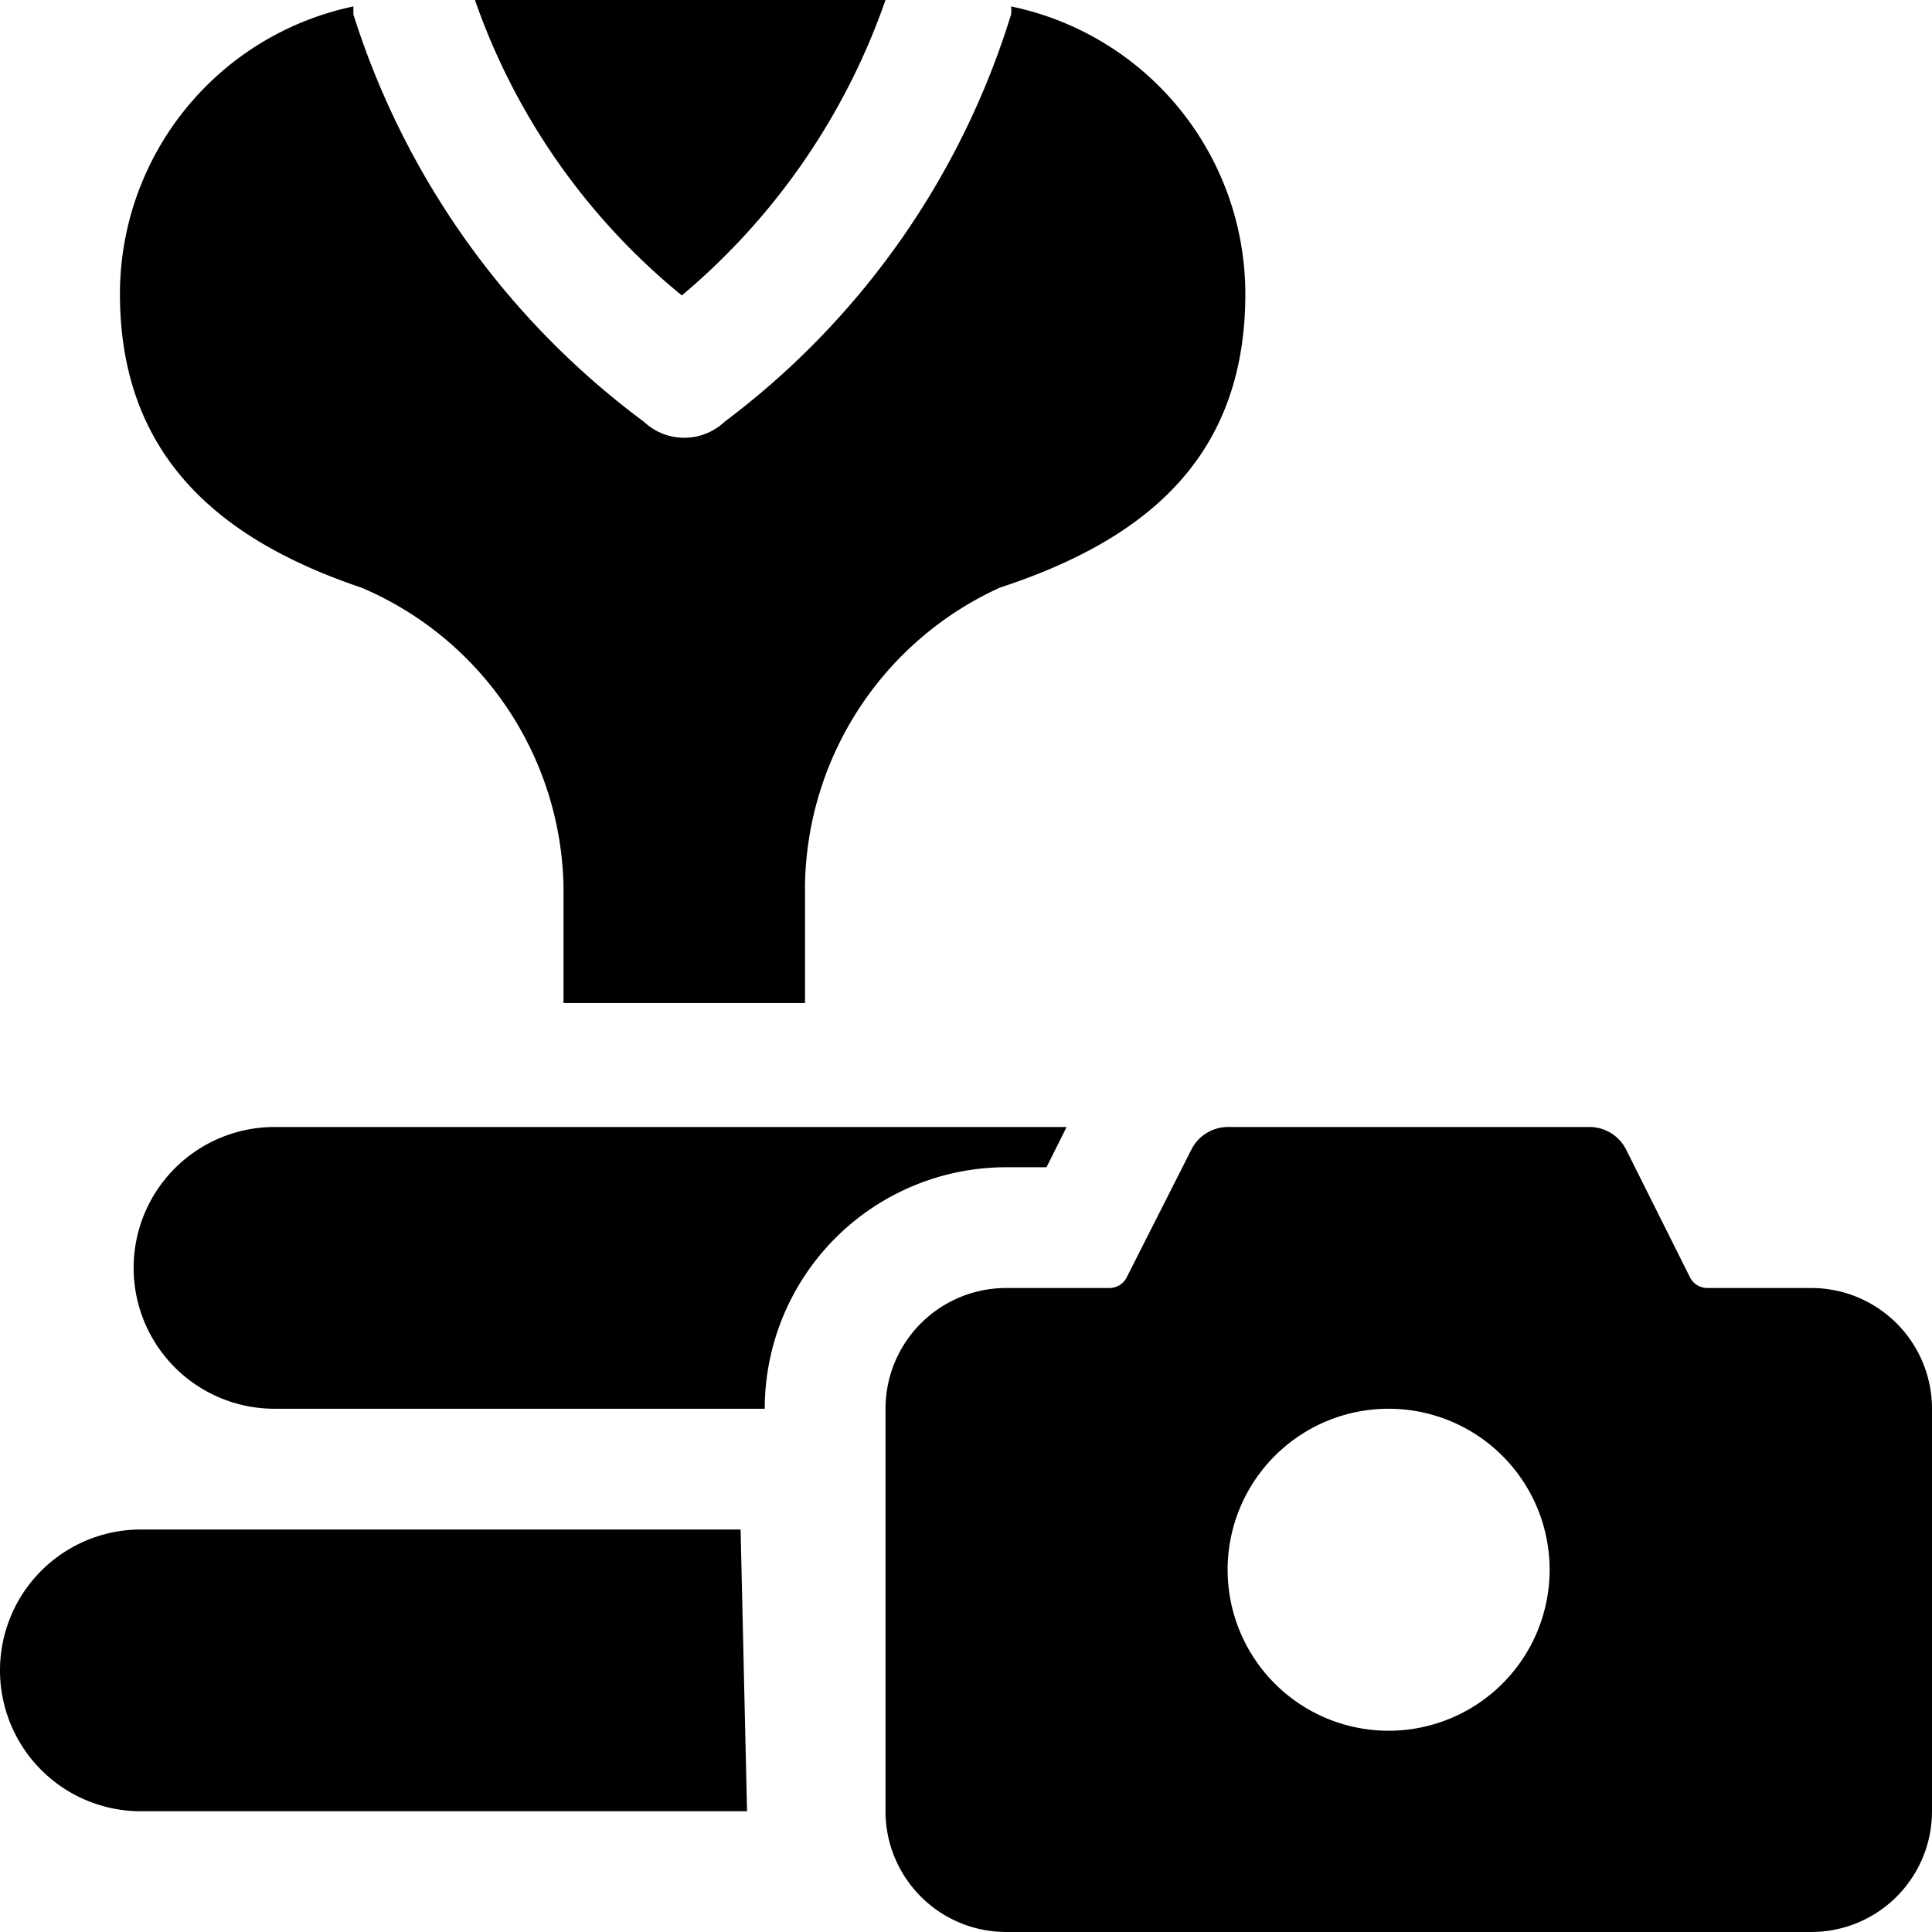 <svg xmlns="http://www.w3.org/2000/svg" viewBox="0 0 24 24"><g><g><path d="M8.47 3.67A8.39 8.39 0 0 0 11 0H5.9a8.22 8.22 0 0 0 2.57 3.67Z" fill="#000000" stroke-width="1"></path><path d="M12.56 0.08a0.44 0.44 0 0 1 0 0.1A10 10 0 0 1 9 5.24a0.73 0.73 0 0 1 -1 0A10.09 10.09 0 0 1 4.39 0.18s0 -0.07 0 -0.1a3.65 3.65 0 0 0 -2.9 3.57c0 2 1.22 3.05 3 3.65A4.12 4.12 0 0 1 7 11v1.46h3V11a4.13 4.13 0 0 1 2.42 -3.7c1.83 -0.6 3.05 -1.63 3.05 -3.65A3.65 3.65 0 0 0 12.56 0.08Z" fill="#000000" stroke-width="1"></path></g><path d="M9.2 19H1.75a1.75 1.75 0 0 0 0 3.5h7.53" fill="#000000" stroke-width="1"></path><path d="M22.5 16h-1.29a0.24 0.24 0 0 1 -0.22 -0.14l-0.79 -1.58a0.51 0.51 0 0 0 -0.45 -0.28h-4.5a0.51 0.51 0 0 0 -0.45 0.28l-0.8 1.58a0.24 0.24 0 0 1 -0.22 0.14H12.5a1.5 1.5 0 0 0 -1.5 1.5v5a1.5 1.5 0 0 0 1.5 1.5h10a1.5 1.5 0 0 0 1.5 -1.5v-5a1.5 1.5 0 0 0 -1.5 -1.5Zm-3.25 3.5a2 2 0 0 1 -4 0 2 2 0 0 1 4 0Z" fill="#000000" stroke-width="1"></path><path d="M9.5 17.5a3 3 0 0 1 3 -3h0.5l0.25 -0.5H3.41a1.75 1.75 0 0 0 0 3.5Z" fill="#000000" stroke-width="1"></path></g></svg>